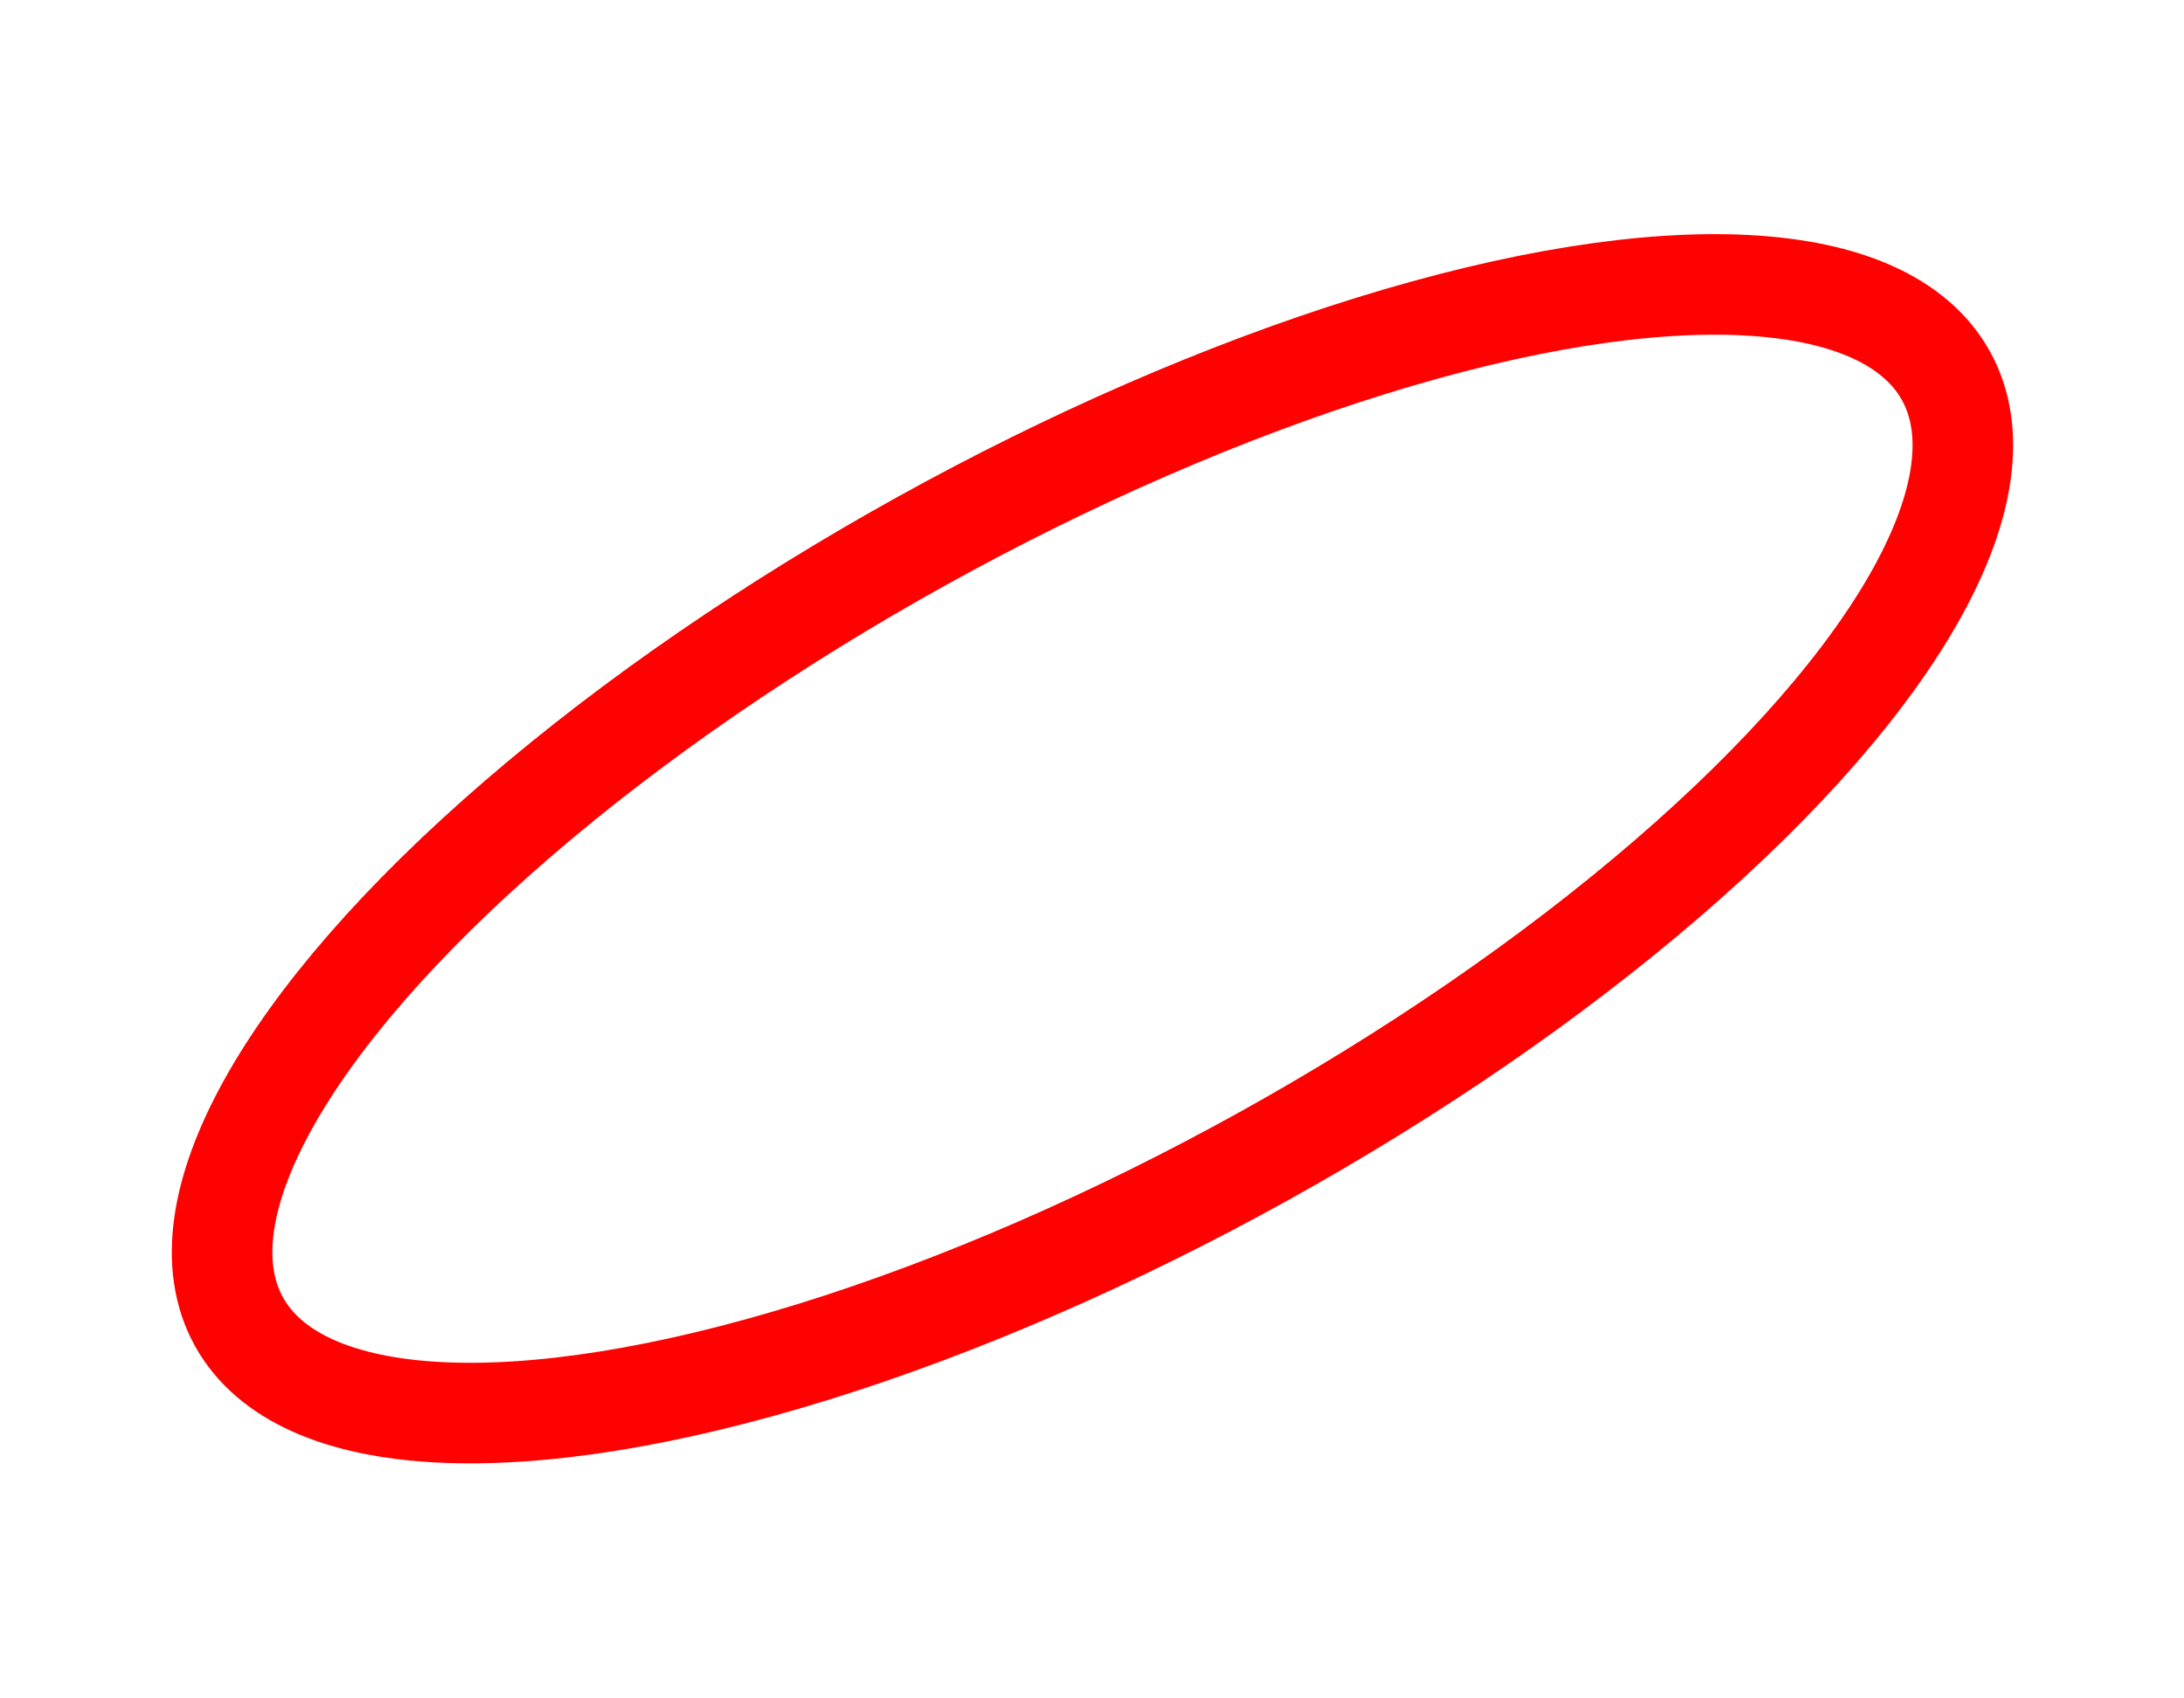 <svg xmlns="http://www.w3.org/2000/svg" width="21.726" height="16.89" viewBox="0 0 21.726 16.89">
  <g id="Ellipse_59" data-name="Ellipse 59" transform="matrix(0.875, -0.485, 0.485, 0.875, 0, 9.893)" fill="none" stroke="#ff0101" stroke-width="1">
    <ellipse cx="10.203" cy="4" rx="10.203" ry="4" stroke="none"/>
    <ellipse cx="10.203" cy="4" rx="9.703" ry="3.5" fill="none"/>
  </g>
</svg>
